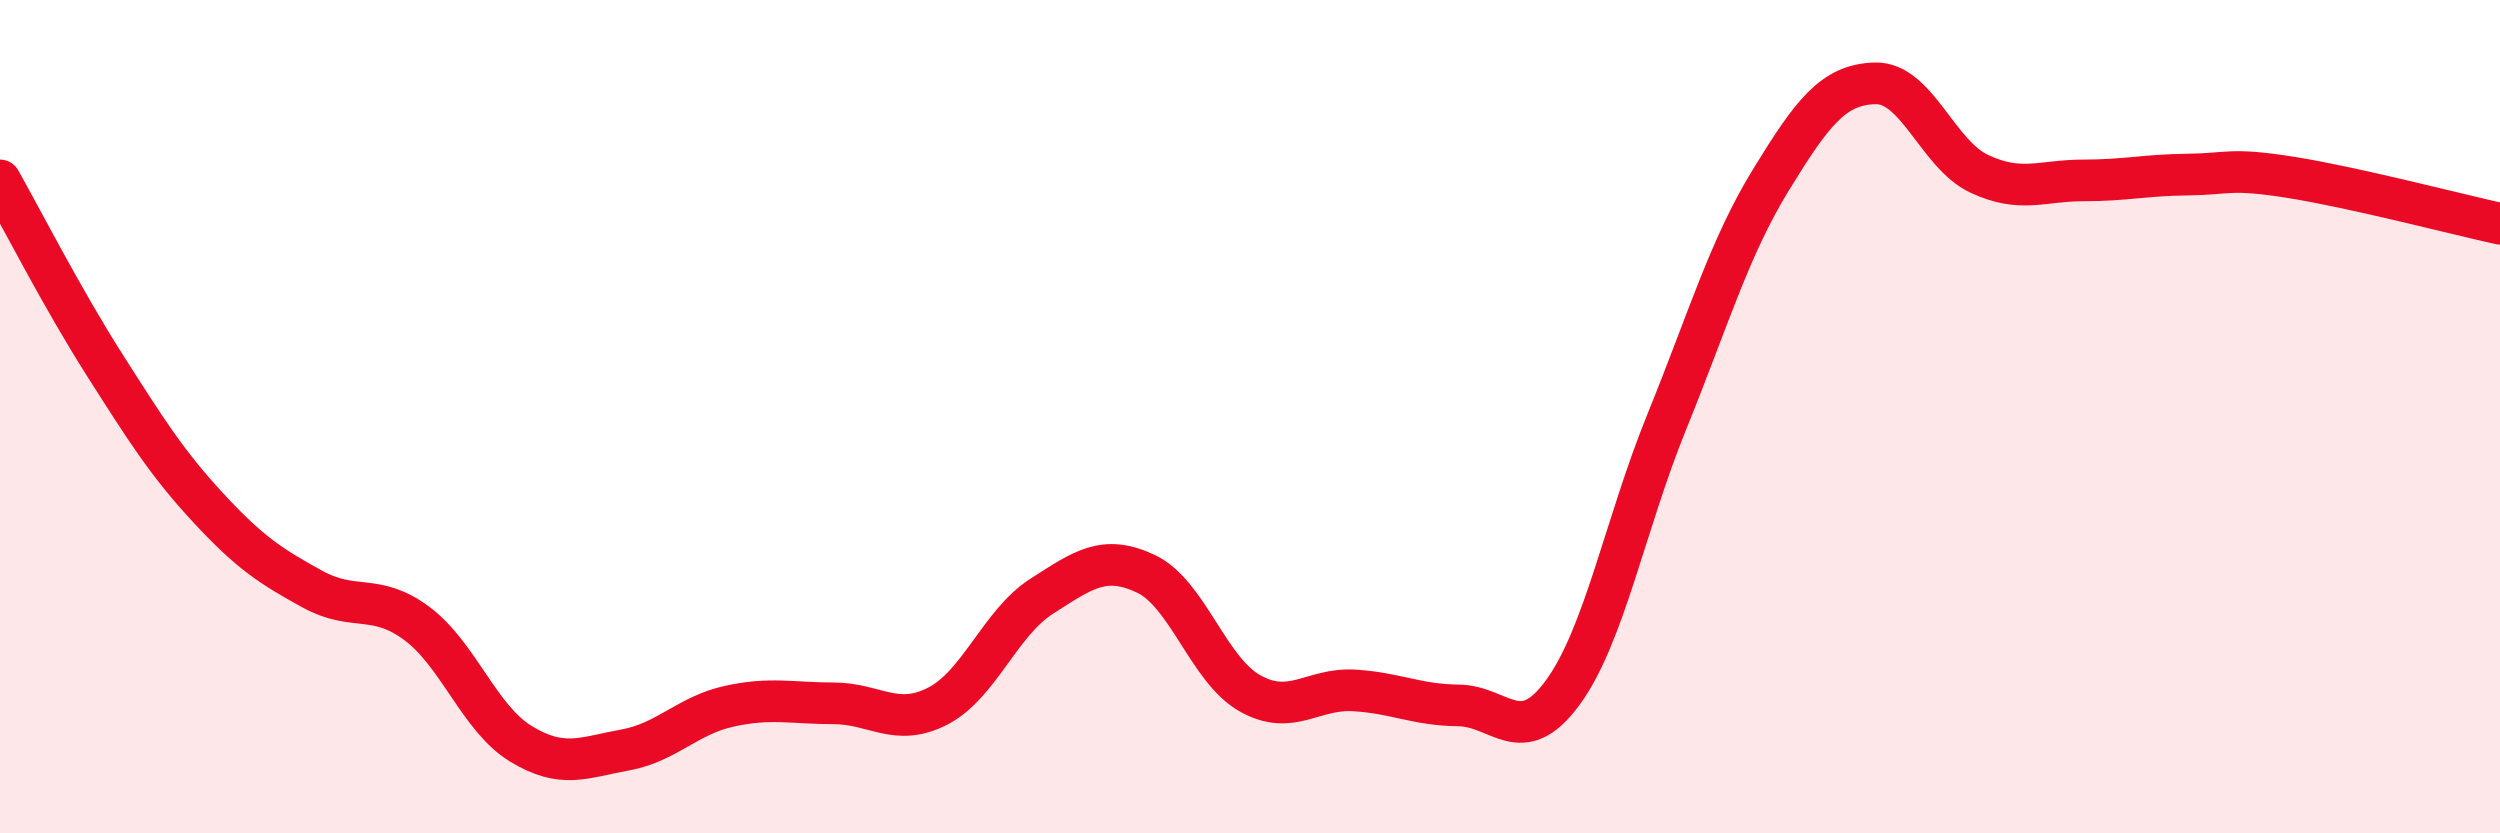 
    <svg width="60" height="20" viewBox="0 0 60 20" xmlns="http://www.w3.org/2000/svg">
      <path
        d="M 0,4.33 C 0.5,5.21 1.5,7.17 2.5,8.74 C 3.5,10.31 4,11.11 5,12.19 C 6,13.27 6.5,13.59 7.5,14.14 C 8.5,14.69 9,14.22 10,14.96 C 11,15.7 11.5,17.24 12.5,17.85 C 13.5,18.46 14,18.18 15,18 C 16,17.82 16.5,17.17 17.5,16.95 C 18.5,16.73 19,16.88 20,16.88 C 21,16.88 21.5,17.46 22.5,16.95 C 23.5,16.44 24,14.95 25,14.31 C 26,13.67 26.5,13.3 27.5,13.77 C 28.5,14.24 29,16.08 30,16.64 C 31,17.2 31.5,16.51 32.5,16.57 C 33.5,16.63 34,16.92 35,16.93 C 36,16.94 36.5,17.99 37.5,16.63 C 38.5,15.27 39,12.59 40,10.13 C 41,7.67 41.5,5.95 42.5,4.32 C 43.5,2.69 44,2.03 45,2 C 46,1.97 46.5,3.7 47.5,4.17 C 48.5,4.64 49,4.33 50,4.33 C 51,4.33 51.5,4.2 52.5,4.19 C 53.5,4.18 53.5,4.02 55,4.26 C 56.5,4.5 59,5.15 60,5.37L60 20L0 20Z"
        fill="#EB0A25"
        opacity="0.1"
        stroke-linecap="round"
        stroke-linejoin="round"
      />
      <path
        d="M 0,4.33 C 0.5,5.21 1.5,7.17 2.5,8.74 C 3.5,10.31 4,11.11 5,12.19 C 6,13.27 6.5,13.59 7.5,14.14 C 8.5,14.69 9,14.22 10,14.96 C 11,15.7 11.5,17.24 12.5,17.85 C 13.5,18.46 14,18.18 15,18 C 16,17.82 16.5,17.17 17.5,16.95 C 18.5,16.73 19,16.88 20,16.88 C 21,16.88 21.5,17.46 22.5,16.95 C 23.5,16.44 24,14.95 25,14.31 C 26,13.67 26.5,13.3 27.5,13.77 C 28.5,14.24 29,16.08 30,16.64 C 31,17.2 31.5,16.51 32.5,16.57 C 33.5,16.63 34,16.92 35,16.93 C 36,16.94 36.5,17.99 37.5,16.63 C 38.5,15.27 39,12.59 40,10.13 C 41,7.67 41.5,5.95 42.5,4.32 C 43.5,2.69 44,2.03 45,2 C 46,1.97 46.5,3.7 47.5,4.17 C 48.5,4.64 49,4.33 50,4.33 C 51,4.33 51.5,4.2 52.5,4.19 C 53.5,4.18 53.5,4.02 55,4.26 C 56.5,4.5 59,5.15 60,5.37"
        stroke="#EB0A25"
        stroke-width="1"
        fill="none"
        stroke-linecap="round"
        stroke-linejoin="round"
      />
    </svg>
  
